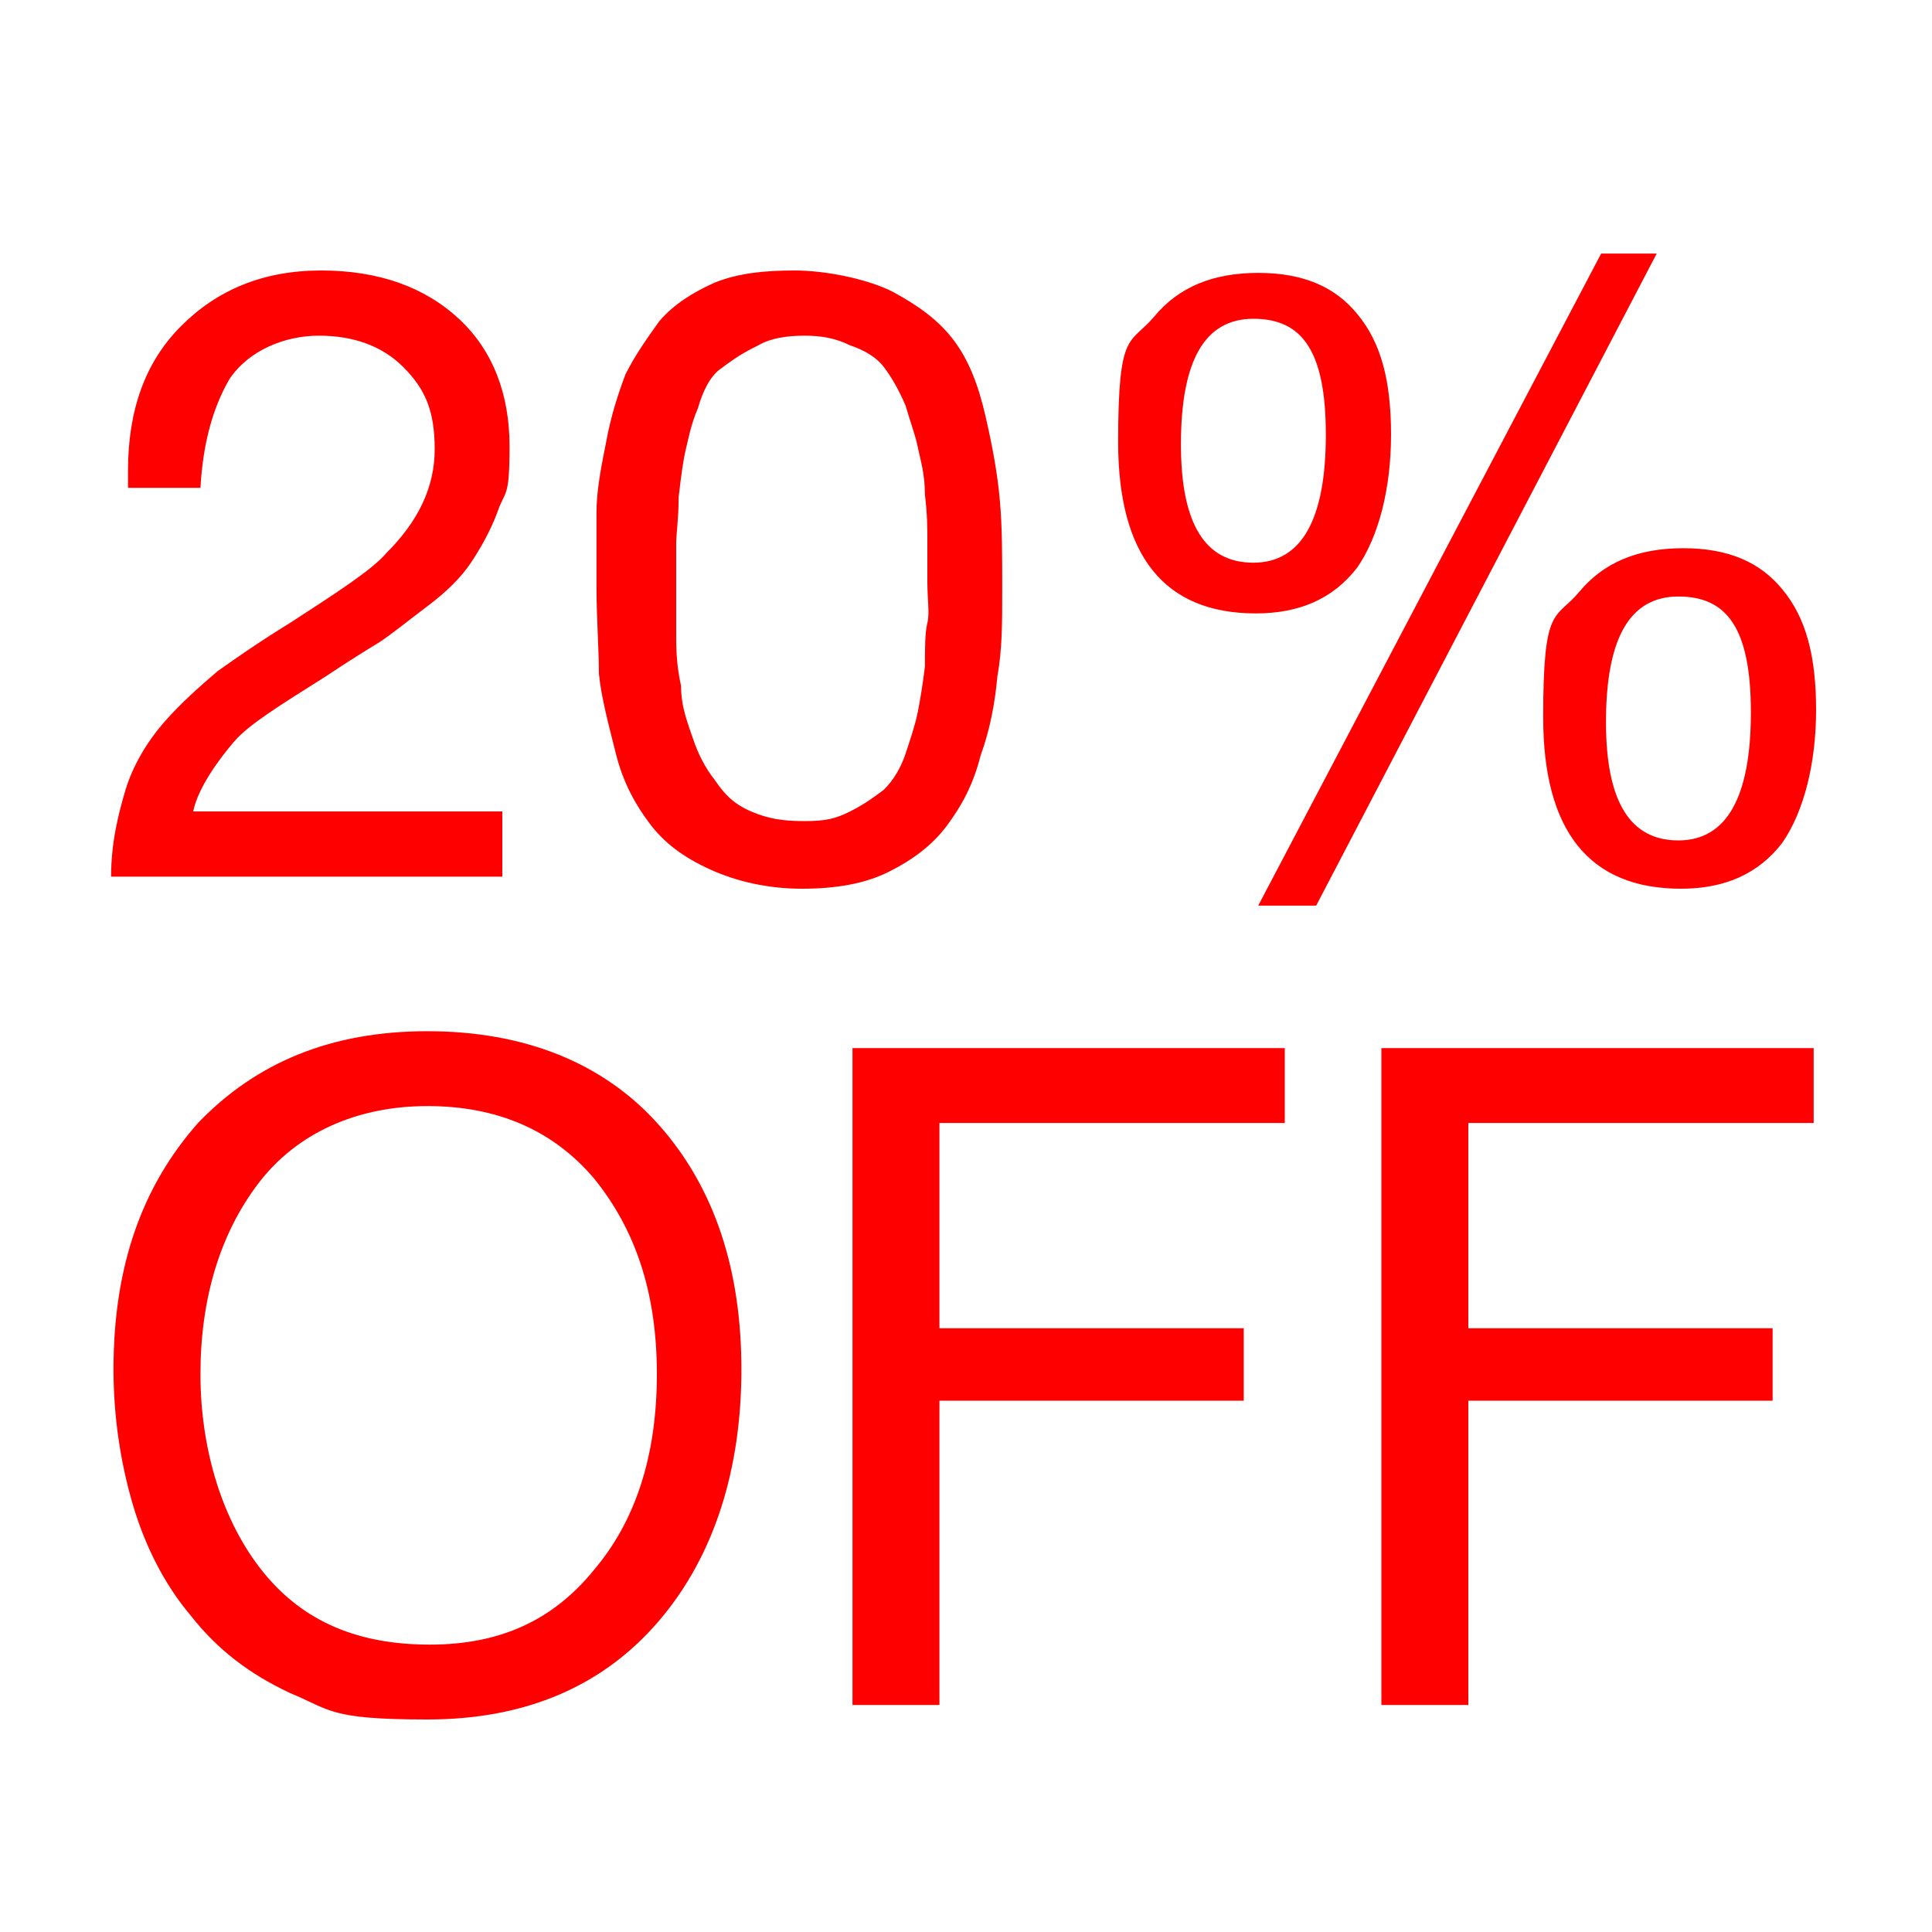 <?xml version="1.0" encoding="UTF-8"?>
<svg id="Capa_1" xmlns="http://www.w3.org/2000/svg" version="1.1" viewBox="0 0 80 80">
  <!-- Generator: Adobe Illustrator 29.1.0, SVG Export Plug-In . SVG Version: 2.1.0 Build 142)  -->
  <defs>
    <style>
      .st0 {
        fill: red;
      }
    </style>
  </defs>
  <g>
    <path class="st0" d="M20.9,36.3H4.6c0-1.4.3-2.6.6-3.6s.9-2,1.6-2.8c.7-.8,1.5-1.5,2.2-2.1.7-.5,1.7-1.2,3-2,2-1.3,3.4-2.2,4-2.9,1.3-1.3,2-2.7,2-4.3s-.4-2.5-1.3-3.4-2.1-1.3-3.5-1.3-2.9.6-3.7,1.8c-.7,1.2-1.1,2.7-1.2,4.5h-3v-.7c0-2.5.7-4.5,2.2-6s3.4-2.3,5.8-2.3,4.3.7,5.7,2c1.4,1.3,2.1,3.1,2.1,5.3s-.2,1.8-.5,2.7c-.3.8-.7,1.5-1.1,2.1-.4.6-1,1.2-1.8,1.8-.8.6-1.4,1.1-2,1.5-.5.3-1.3.8-2.2,1.4-1.9,1.2-3.2,2-3.8,2.7s-1.5,1.9-1.7,2.9h12.8v2.7Z"/>
    <path class="st0" d="M37,12.1c1.1.6,1.9,1.2,2.5,2,.6.8,1,1.8,1.3,3.1s.5,2.4.6,3.5.1,2.3.1,3.7,0,2.5-.2,3.6c-.1,1.1-.3,2.2-.7,3.3-.3,1.2-.8,2.1-1.4,2.9s-1.4,1.4-2.4,1.9-2.2.7-3.6.7-2.7-.3-3.8-.8c-1.1-.5-1.9-1.1-2.5-1.9s-1.1-1.7-1.4-2.9-.6-2.3-.7-3.3c0-1-.1-2.3-.1-3.6s0-2.2,0-3.1c0-.9.2-1.9.4-2.9.2-1.1.5-2,.8-2.8.4-.8.9-1.5,1.4-2.2.6-.7,1.4-1.2,2.3-1.6,1-.4,2.1-.5,3.3-.5s2.8.3,3.9.8ZM31.2,14.4c-.6.3-1,.6-1.4.9s-.7.9-.9,1.6c-.3.7-.4,1.3-.5,1.7s-.2,1.1-.3,2c0,.9-.1,1.5-.1,1.9v1.8c0,.8,0,1.5,0,2s0,1.2.2,2.1c0,.9.3,1.6.5,2.2.2.6.5,1.2.9,1.7.4.6.8,1,1.5,1.3s1.3.4,2.2.4,1.3-.1,1.9-.4c.6-.3,1-.6,1.4-.9.4-.4.7-.9.9-1.5s.4-1.2.5-1.7.2-1.1.3-1.9c0-.8,0-1.4.1-1.8s0-1,0-1.7v-1.8c0-.4,0-1-.1-1.8,0-.9-.2-1.5-.3-2-.1-.5-.3-1-.5-1.7-.3-.7-.6-1.2-.9-1.6s-.8-.7-1.4-.9c-.6-.3-1.2-.4-1.9-.4s-1.4.1-1.9.4Z"/>
    <path class="st0" d="M56.2,13c1,1.2,1.4,2.8,1.4,5s-.5,4.2-1.4,5.5c-1,1.3-2.4,1.9-4.2,1.9-3.8,0-5.7-2.4-5.7-7.1s.5-4,1.5-5.2c1-1.2,2.4-1.8,4.3-1.8s3.2.6,4.1,1.7ZM48.9,18.4c0,3.3,1,4.9,3,4.9s3-1.8,3-5.3-1-4.8-3-4.8-3,1.7-3,5.2ZM54.5,37.5h-2.4l14.2-27h2.3l-14.1,27ZM73.8,24.4c1,1.2,1.4,2.8,1.4,5s-.5,4.2-1.4,5.5c-1,1.3-2.4,1.9-4.2,1.9-3.8,0-5.7-2.4-5.7-7.1s.5-4,1.5-5.2,2.4-1.8,4.3-1.8,3.2.6,4.1,1.7ZM66.5,29.9c0,3.3,1,4.9,3,4.9s3-1.8,3-5.3-1-4.8-3-4.8-3,1.7-3,5.2Z"/>
  </g>
  <g>
    <path class="st0" d="M27.3,46.6c2.3,2.6,3.4,6,3.4,10.1s-1.1,7.7-3.4,10.4-5.5,4.1-9.6,4.1-4-.4-5.7-1.1c-1.7-.8-3-1.8-4.1-3.2-1.1-1.3-1.9-2.9-2.4-4.6s-.8-3.6-.8-5.6c0-4.3,1.2-7.6,3.5-10.2,2.4-2.5,5.5-3.8,9.5-3.8s7.3,1.3,9.6,3.9ZM10.7,49c-1.6,2.1-2.4,4.8-2.4,7.9s.9,6.1,2.6,8.2,4,3,6.9,3,5.1-1,6.8-3.1c1.7-2,2.6-4.7,2.6-8.1s-.9-6-2.6-8.1c-1.7-2-4-3-6.9-3s-5.4,1.1-7,3.2Z"/>
    <path class="st0" d="M53.2,46.5h-14.3v8.5h12.6v3h-12.6v12.6h-3.6v-27.2h17.9v3.1Z"/>
    <path class="st0" d="M75.1,46.5h-14.3v8.5h12.6v3h-12.6v12.6h-3.6v-27.2h17.9v3.1Z"/>
  </g>
</svg>